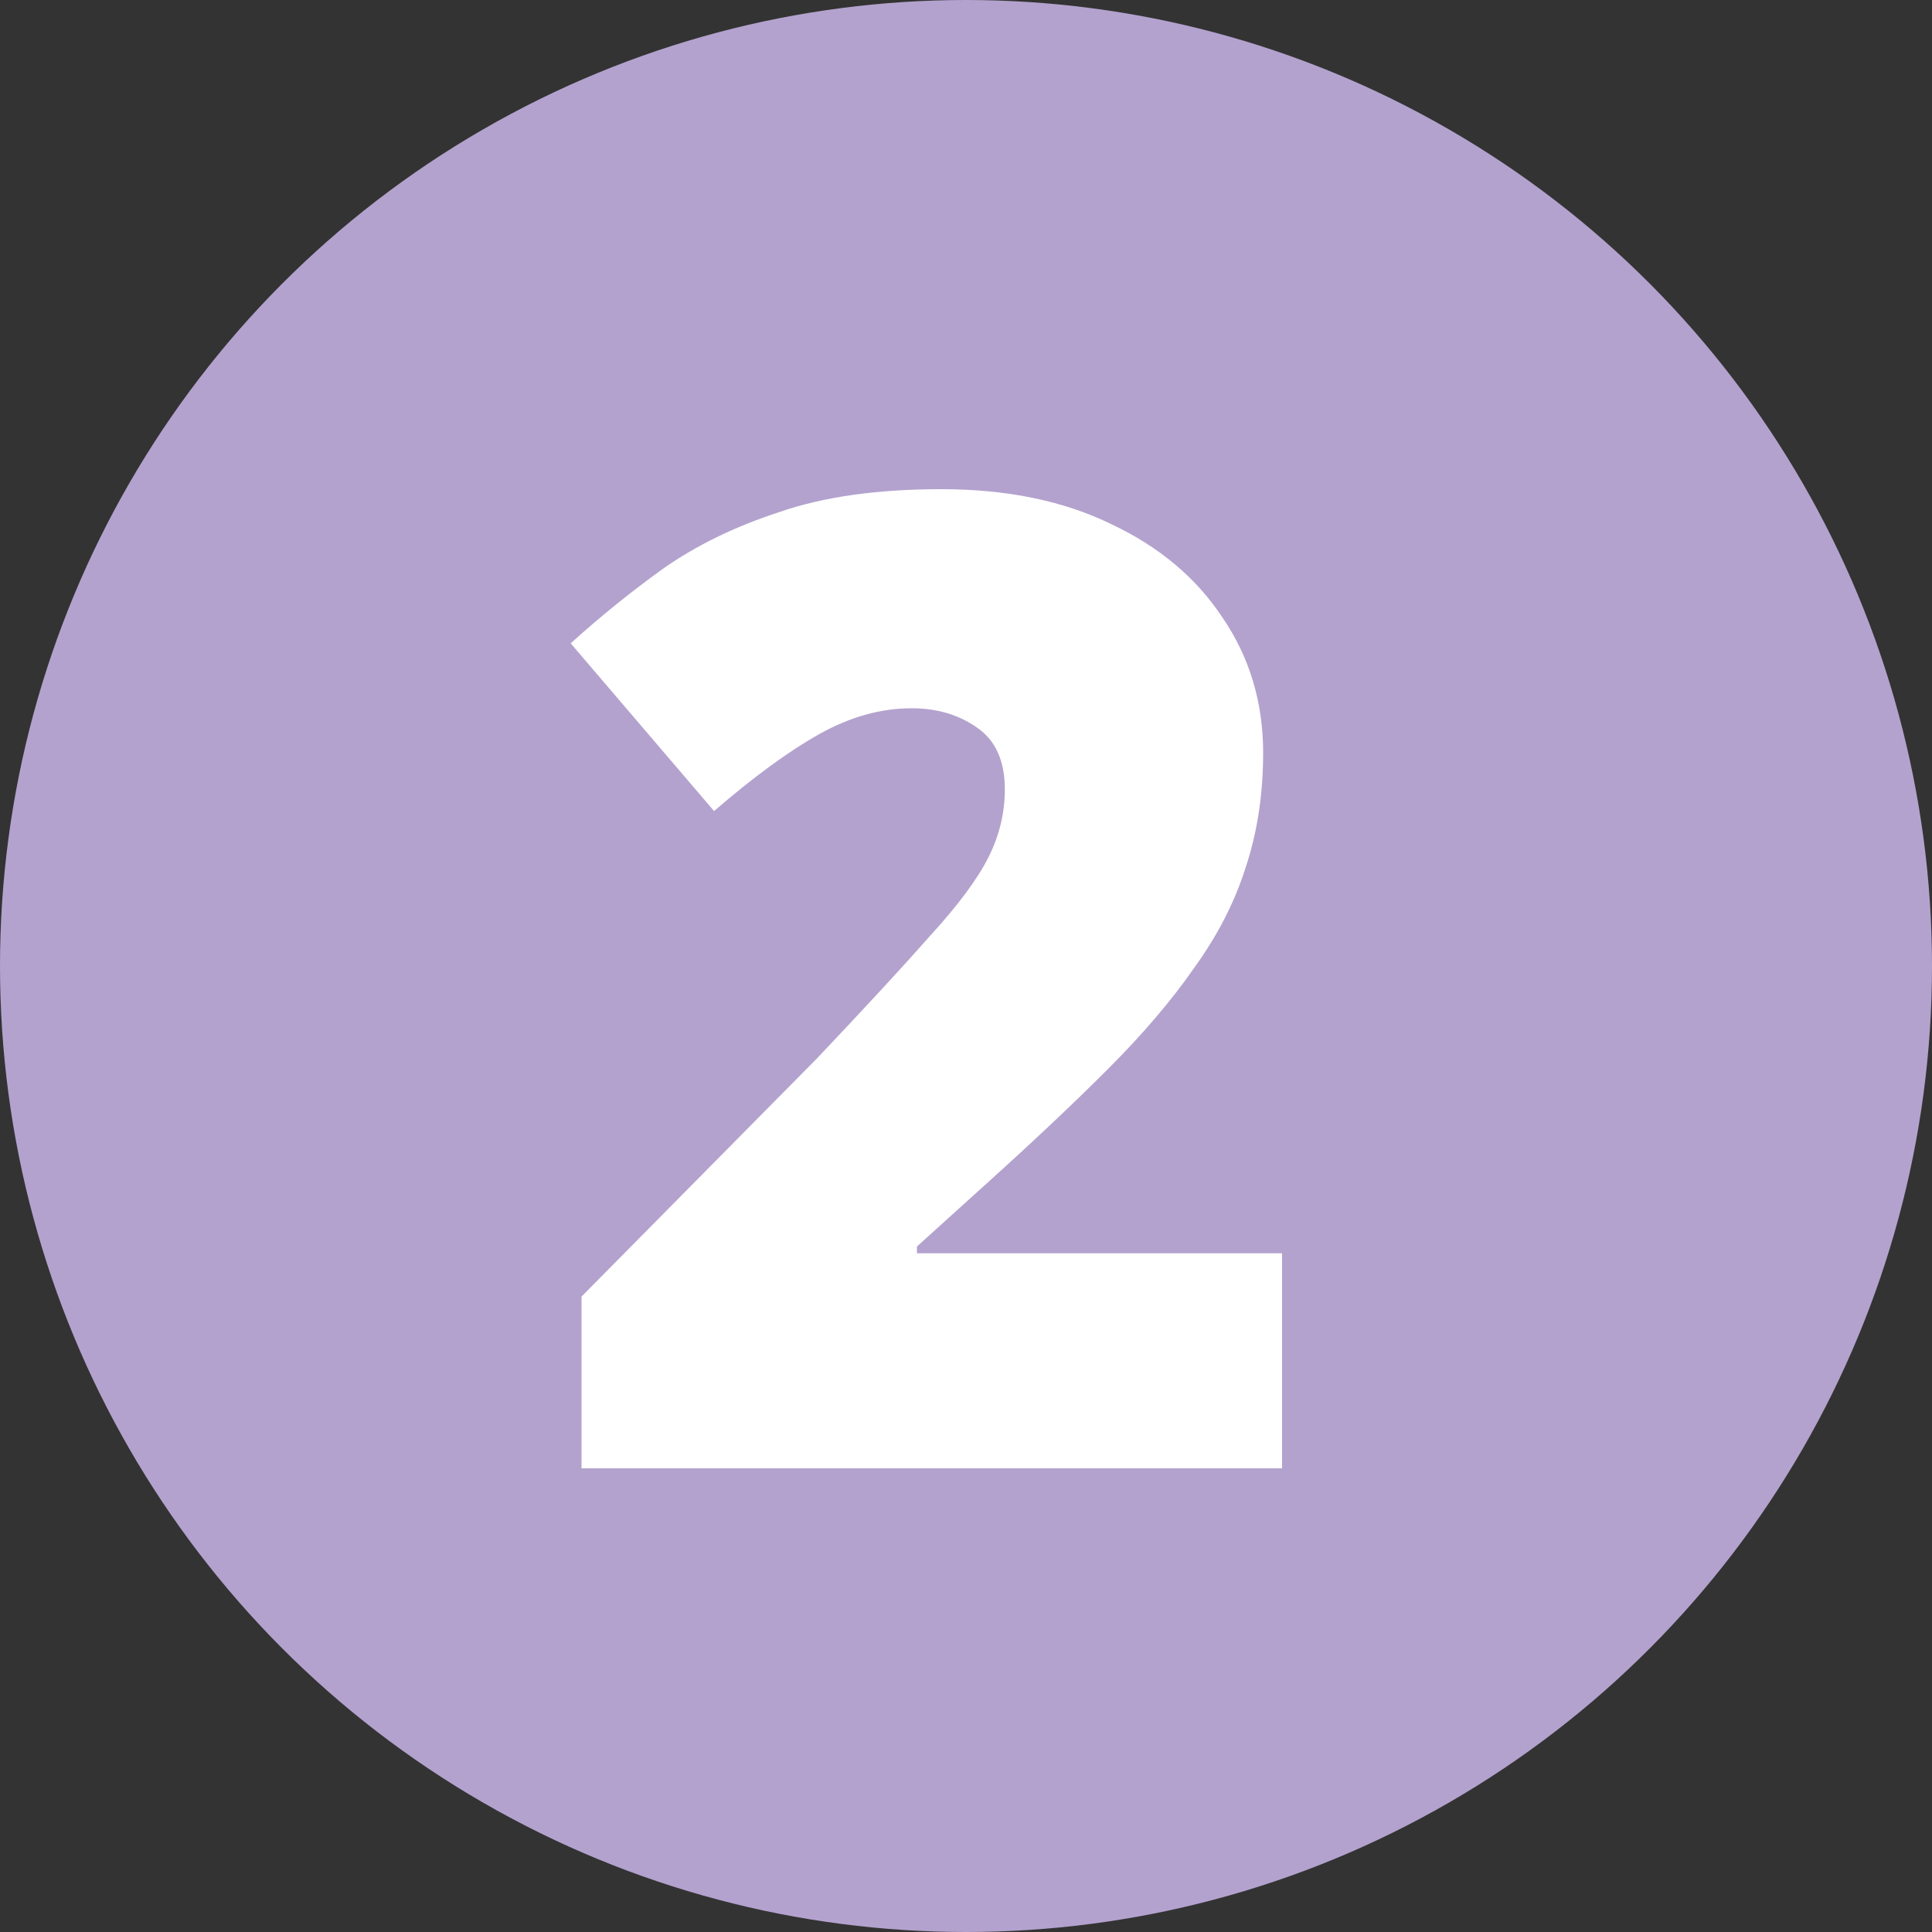 <svg width="50" height="50" viewBox="0 0 50 50" fill="none" xmlns="http://www.w3.org/2000/svg">
<rect x="0" y="0" width="50" height="50" fill="#333333" stroke="none"/>
<circle cx="25" cy="25" r="25" fill="#B3A2CE"/>
<path d="M33.179 38H15.05V33.555L21.14 27.395C22.399 26.065 23.38 25.003 24.079 24.21C24.803 23.417 25.305 22.74 25.584 22.18C25.864 21.62 26.005 21.037 26.005 20.43C26.005 19.683 25.759 19.147 25.27 18.82C24.803 18.494 24.243 18.33 23.59 18.33C22.796 18.33 22.003 18.552 21.209 18.995C20.416 19.439 19.506 20.104 18.48 20.99L14.77 16.65C15.516 15.973 16.309 15.332 17.149 14.725C18.013 14.118 19.016 13.629 20.16 13.255C21.303 12.858 22.703 12.66 24.36 12.66C26.063 12.66 27.533 12.963 28.77 13.57C30.006 14.153 30.963 14.959 31.64 15.985C32.34 17.012 32.69 18.178 32.69 19.485C32.69 20.558 32.538 21.55 32.234 22.46C31.954 23.347 31.511 24.21 30.904 25.05C30.321 25.89 29.575 26.765 28.665 27.675C27.778 28.562 26.739 29.542 25.549 30.615L23.73 32.26V32.435H33.179V38Z" fill="white"/>
</svg>

